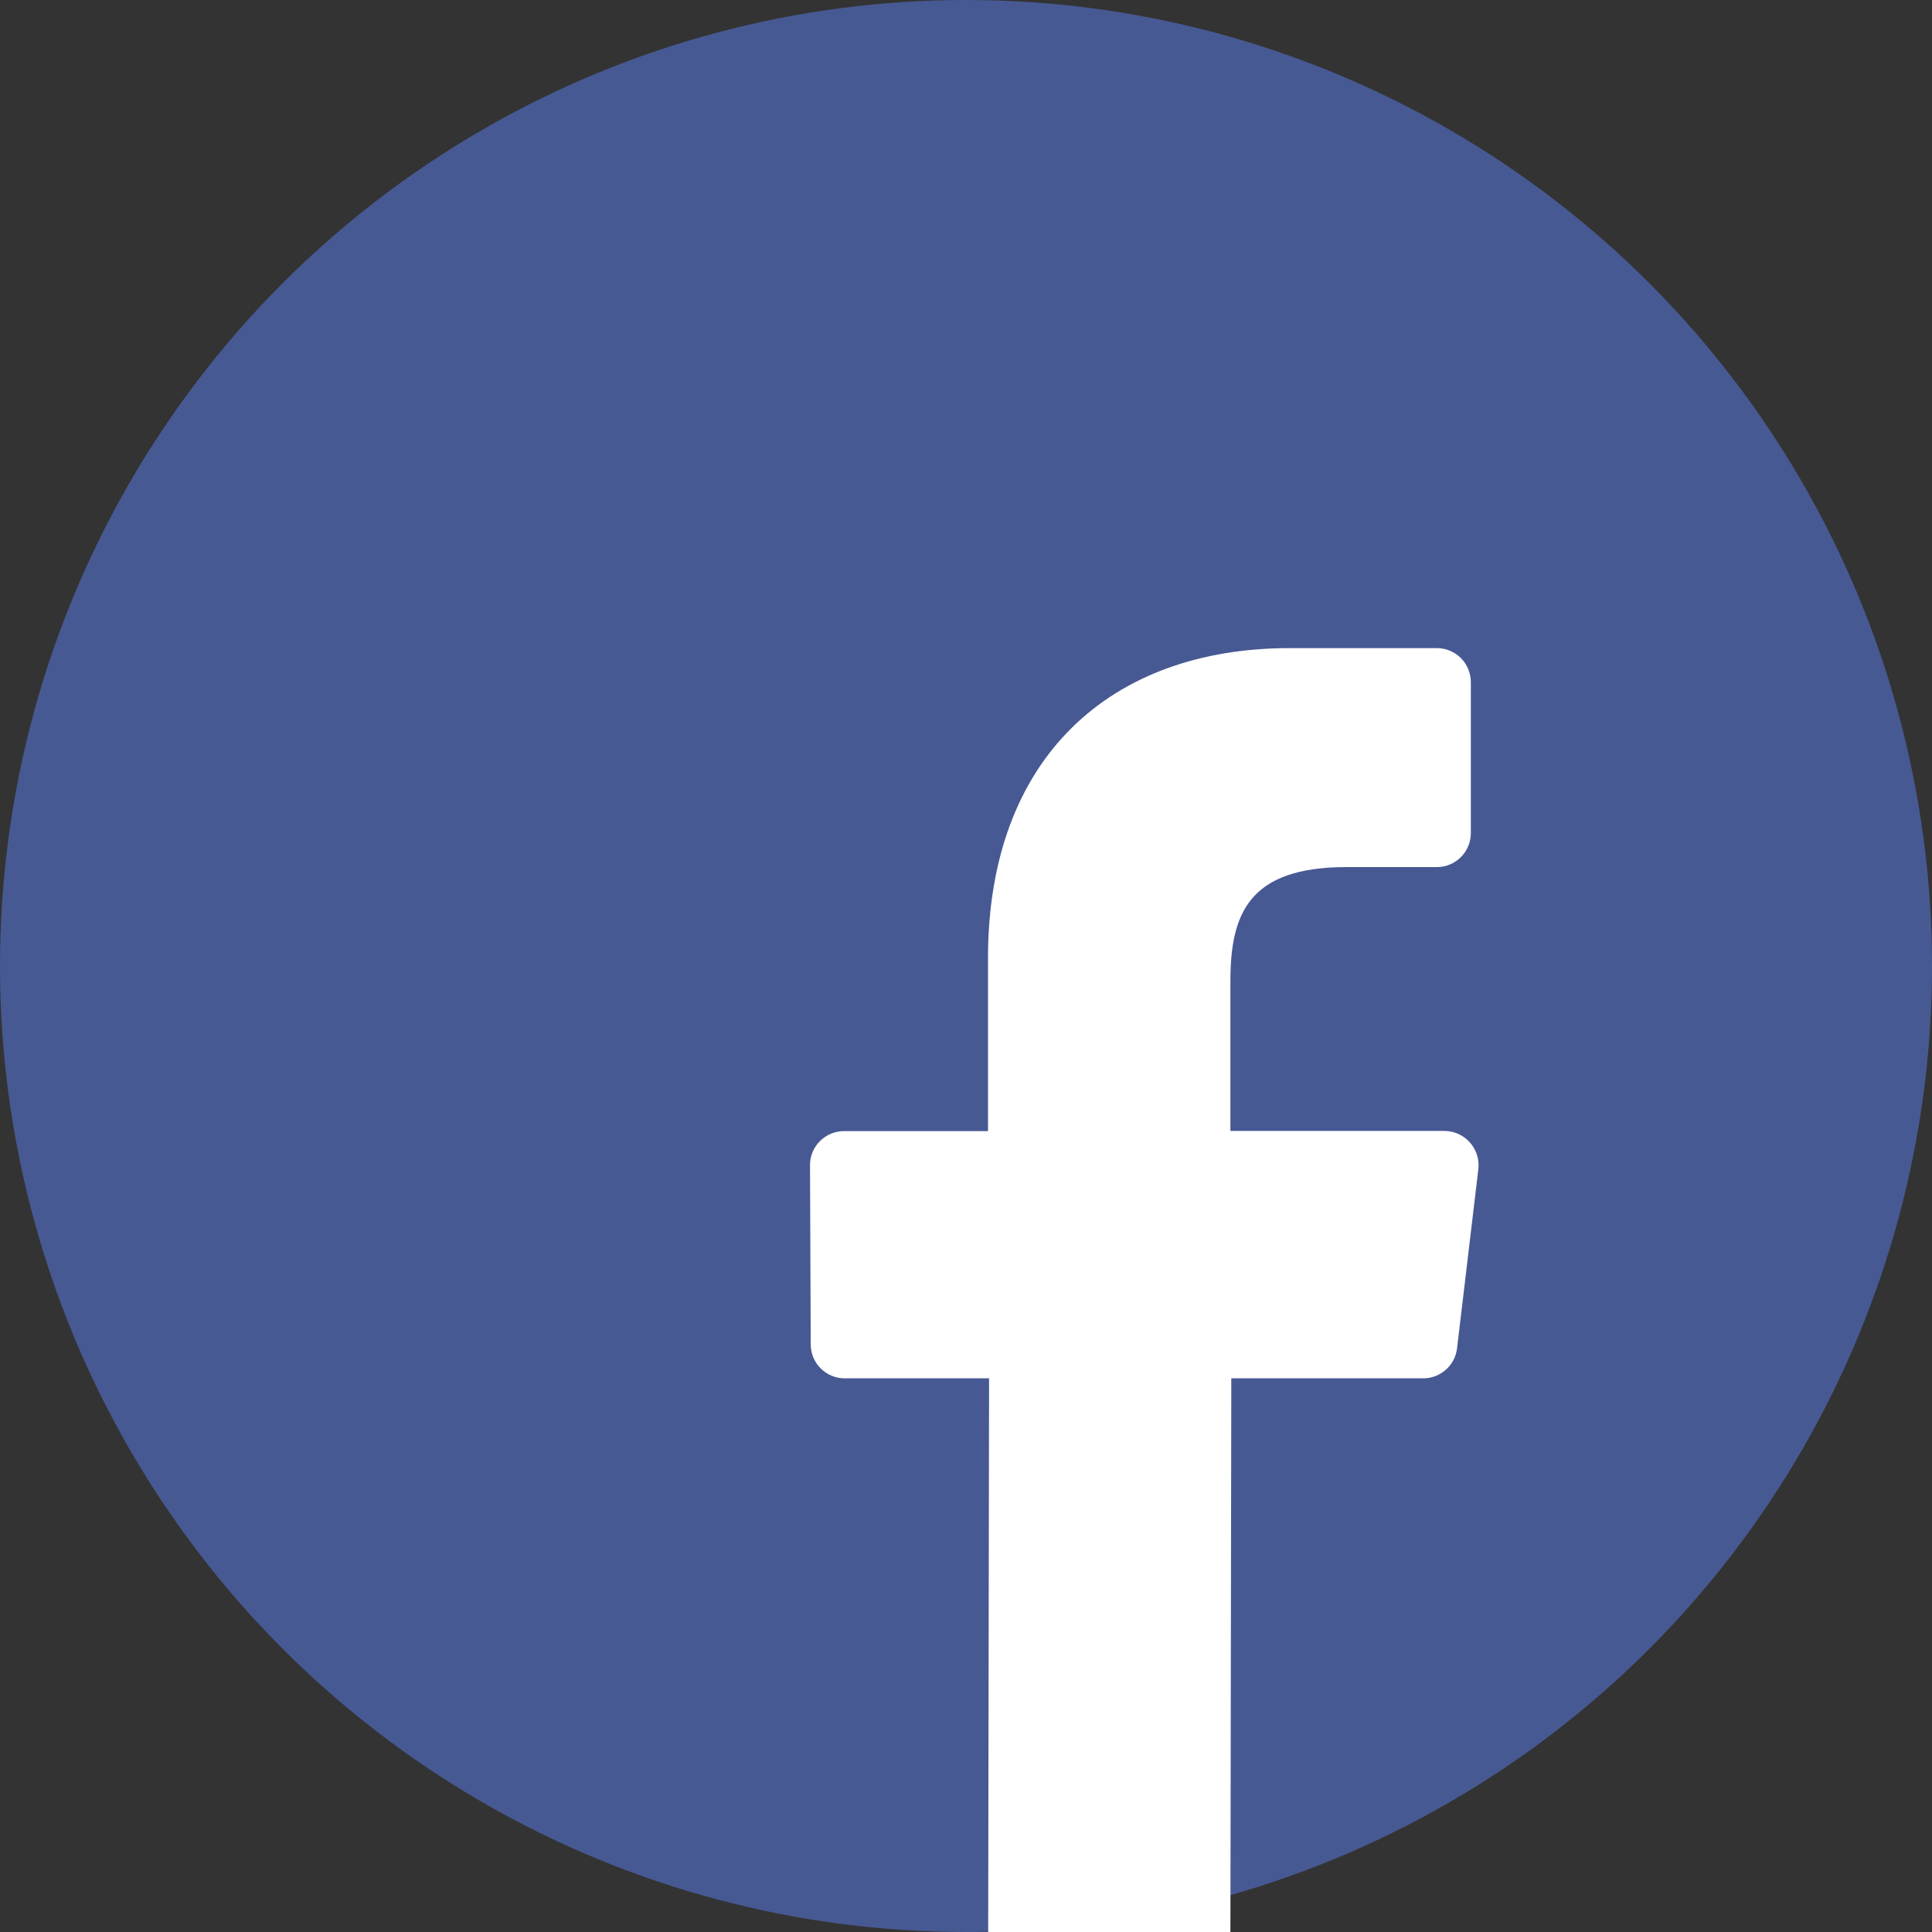 <svg xmlns="http://www.w3.org/2000/svg" xmlns:xlink="http://www.w3.org/1999/xlink" id="Layer_1" x="0px" y="0px" viewBox="0 0 1080 1080" style="enable-background:new 0 0 1080 1080;" xml:space="preserve"><rect x="0" y="0" width="1080" height="1080" fill="#333333" stroke="none"/><style type="text/css">	.st0{fill:#475993;}	.st1{fill:#FFFFFF;}</style><g>	<circle class="st0" cx="540" cy="540" r="540"></circle>	<g>		<path class="st1" d="M807.4,632.2H687.8v-83.7c0-38,10.5-63.8,65-63.8h50.4c10.5,0,19-8.5,19-19v-84.4c0-10.5-8.5-19-19-19H721   c-100.1,0-168.7,61.1-168.7,173.3v96.7h-80.5c-10.5,0-19.1,8.6-19,19.1l0.4,100.1c0,10.5,8.5,19,19,19h80.7l-0.5,309.5h135.4   l0.5-309.5h107.3c9.6,0,17.8-7.2,18.9-16.8l11.9-100.1C827.7,642.2,818.8,632.2,807.4,632.2z"></path>	</g></g></svg>